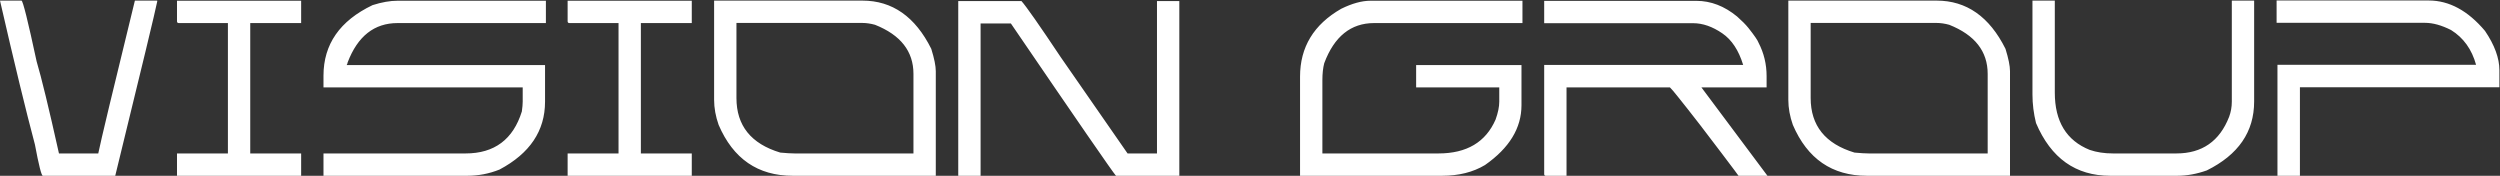 <?xml version="1.0" encoding="UTF-8"?> <svg xmlns="http://www.w3.org/2000/svg" width="1280" height="90" viewBox="0 0 1280 90" fill="none"><rect x="0" y="0" width="1280" height="90" fill="#333333" stroke="none"/><path d="M0 0.312H11C11.708 0.312 14.292 10.688 18.75 31.438C21.208 39.688 25.021 55.396 30.188 78.562H50.312C51.562 72.354 57.812 46.271 69.062 0.312H80.5V0.75C79.625 5.292 72.458 35.042 59 90H21.938C21.229 90 19.875 84.667 17.875 74C13.292 56.833 7.333 32.271 0 0.312ZM90.625 0.375H154.188V11.812H128.125V78.562H154.188V90H90.625V78.562H116.688V11.812H91.562C90.938 11.812 90.625 11.5 90.625 10.875V0.375ZM203.562 0.375H279.5V11.812H203.562C191.646 11.812 183.125 18.521 178 31.938C178 32.229 177.833 32.688 177.5 33.312H279.062V52.062C279.062 66.979 271.292 78.562 255.75 86.812C250.458 88.938 244.958 90 239.25 90H165.625V78.562H238.375C253.125 78.562 262.729 71.396 267.188 57.062C267.479 54.979 267.625 53.312 267.625 52.062V44.75H165.625V38.75C165.625 22.667 174 10.625 190.75 2.625C195.458 1.125 199.729 0.375 203.562 0.375ZM290.625 0.375H354.188V11.812H328.125V78.562H354.188V90H290.625V78.562H316.688V11.812H291.562C290.938 11.812 290.625 11.5 290.625 10.875V0.375ZM365.625 0.312H441.562C456.854 0.312 468.604 8.542 476.812 25C478.354 29.958 479.125 33.771 479.125 36.438V90H405.875C388.042 90 375.396 81.312 367.938 63.938C366.396 59.562 365.625 55.292 365.625 51.125V0.312ZM377.062 11.75V50.188C377.062 64.312 384.542 73.625 399.5 78.125C402.625 78.417 405.062 78.562 406.812 78.562H467.688V37.812C467.688 26.271 461.125 17.896 448 12.688C445.708 12.062 443.562 11.75 441.562 11.75H377.062ZM490.625 0.562H523C525.458 3.312 532.167 12.896 543.125 29.312L577.312 78.562H592.375V0.562H603.812V90H571.375C569.5 87.833 551.562 61.833 517.562 12H502.062V90H490.625V0.562ZM701.75 0.375H779.5V11.812H703.562C691.646 11.812 683.125 18.667 678 32.375C677.375 34.792 677.062 37.688 677.062 41.062V78.562H736.5C750.958 78.562 760.708 72.771 765.75 61.188C767 57.688 767.625 54.646 767.625 52.062V44.75H725.062V33.312H779V53.875C779 65.583 772.771 75.792 760.312 84.5C754.188 88.167 746.854 90 738.312 90H665.625V39.25C665.625 24.125 672.646 12.542 686.688 4.5C692.271 1.75 697.292 0.375 701.75 0.375ZM790.625 0.438H868.562C875.938 0.438 882.875 3.104 889.375 8.438C891.833 10.604 893.771 12.562 895.188 14.312C898.229 18.146 899.958 20.667 900.375 21.875C903.125 27.167 904.5 32.875 904.5 39V44.75H871.125C872.833 47.083 881.271 58.375 896.438 78.625L904.938 90H890.125C890.125 89.917 887.271 86.104 881.562 78.562C877.729 73.479 874 68.583 870.375 63.875C865.917 58.125 862.146 53.333 859.062 49.5C857.146 47.083 855.792 45.5 855 44.75H802.062V90H791.375C790.917 90 790.667 89.729 790.625 89.188V34.25C790.625 33.583 790.625 33.25 790.625 33.25H892.5C890.208 25.75 886.646 20.354 881.812 17.062C876.771 13.604 871.792 11.875 866.875 11.875H790.625V0.438ZM915.625 0.312H991.562C1006.85 0.312 1018.6 8.542 1026.81 25C1028.35 29.958 1029.12 33.771 1029.12 36.438V90H955.875C938.042 90 925.396 81.312 917.938 63.938C916.396 59.562 915.625 55.292 915.625 51.125V0.312ZM927.062 11.75V50.188C927.062 64.312 934.542 73.625 949.5 78.125C952.625 78.417 955.062 78.562 956.812 78.562H1017.69V37.812C1017.69 26.271 1011.12 17.896 998 12.688C995.708 12.062 993.562 11.75 991.562 11.75H927.062ZM1040.62 0.312H1052.06V47.438C1052.06 62.188 1058.02 71.958 1069.94 76.75C1073.48 77.958 1077.44 78.562 1081.81 78.562H1114.31C1127.44 78.562 1136.44 72.312 1141.31 59.812C1142.23 57.354 1142.69 54.75 1142.69 52V0.312H1154.12V52C1154.12 67.5 1146.04 79.25 1129.88 87.25C1124.71 89.083 1119.67 90 1114.75 90H1080.44C1062.77 90 1050.1 81 1042.44 63C1041.23 58.125 1040.62 53.25 1040.62 48.375V0.312ZM1165.62 0.25H1243.5C1253.96 0.25 1263.56 5.438 1272.31 15.812C1277.23 23.062 1279.69 29.771 1279.69 35.938V44.688H1177.56V90H1166.06V33.188H1267.75C1265.58 25.271 1261.31 19.333 1254.94 15.375C1250.06 12.917 1245.62 11.688 1241.62 11.688H1165.62V0.25Z" fill="white"></path></svg> 